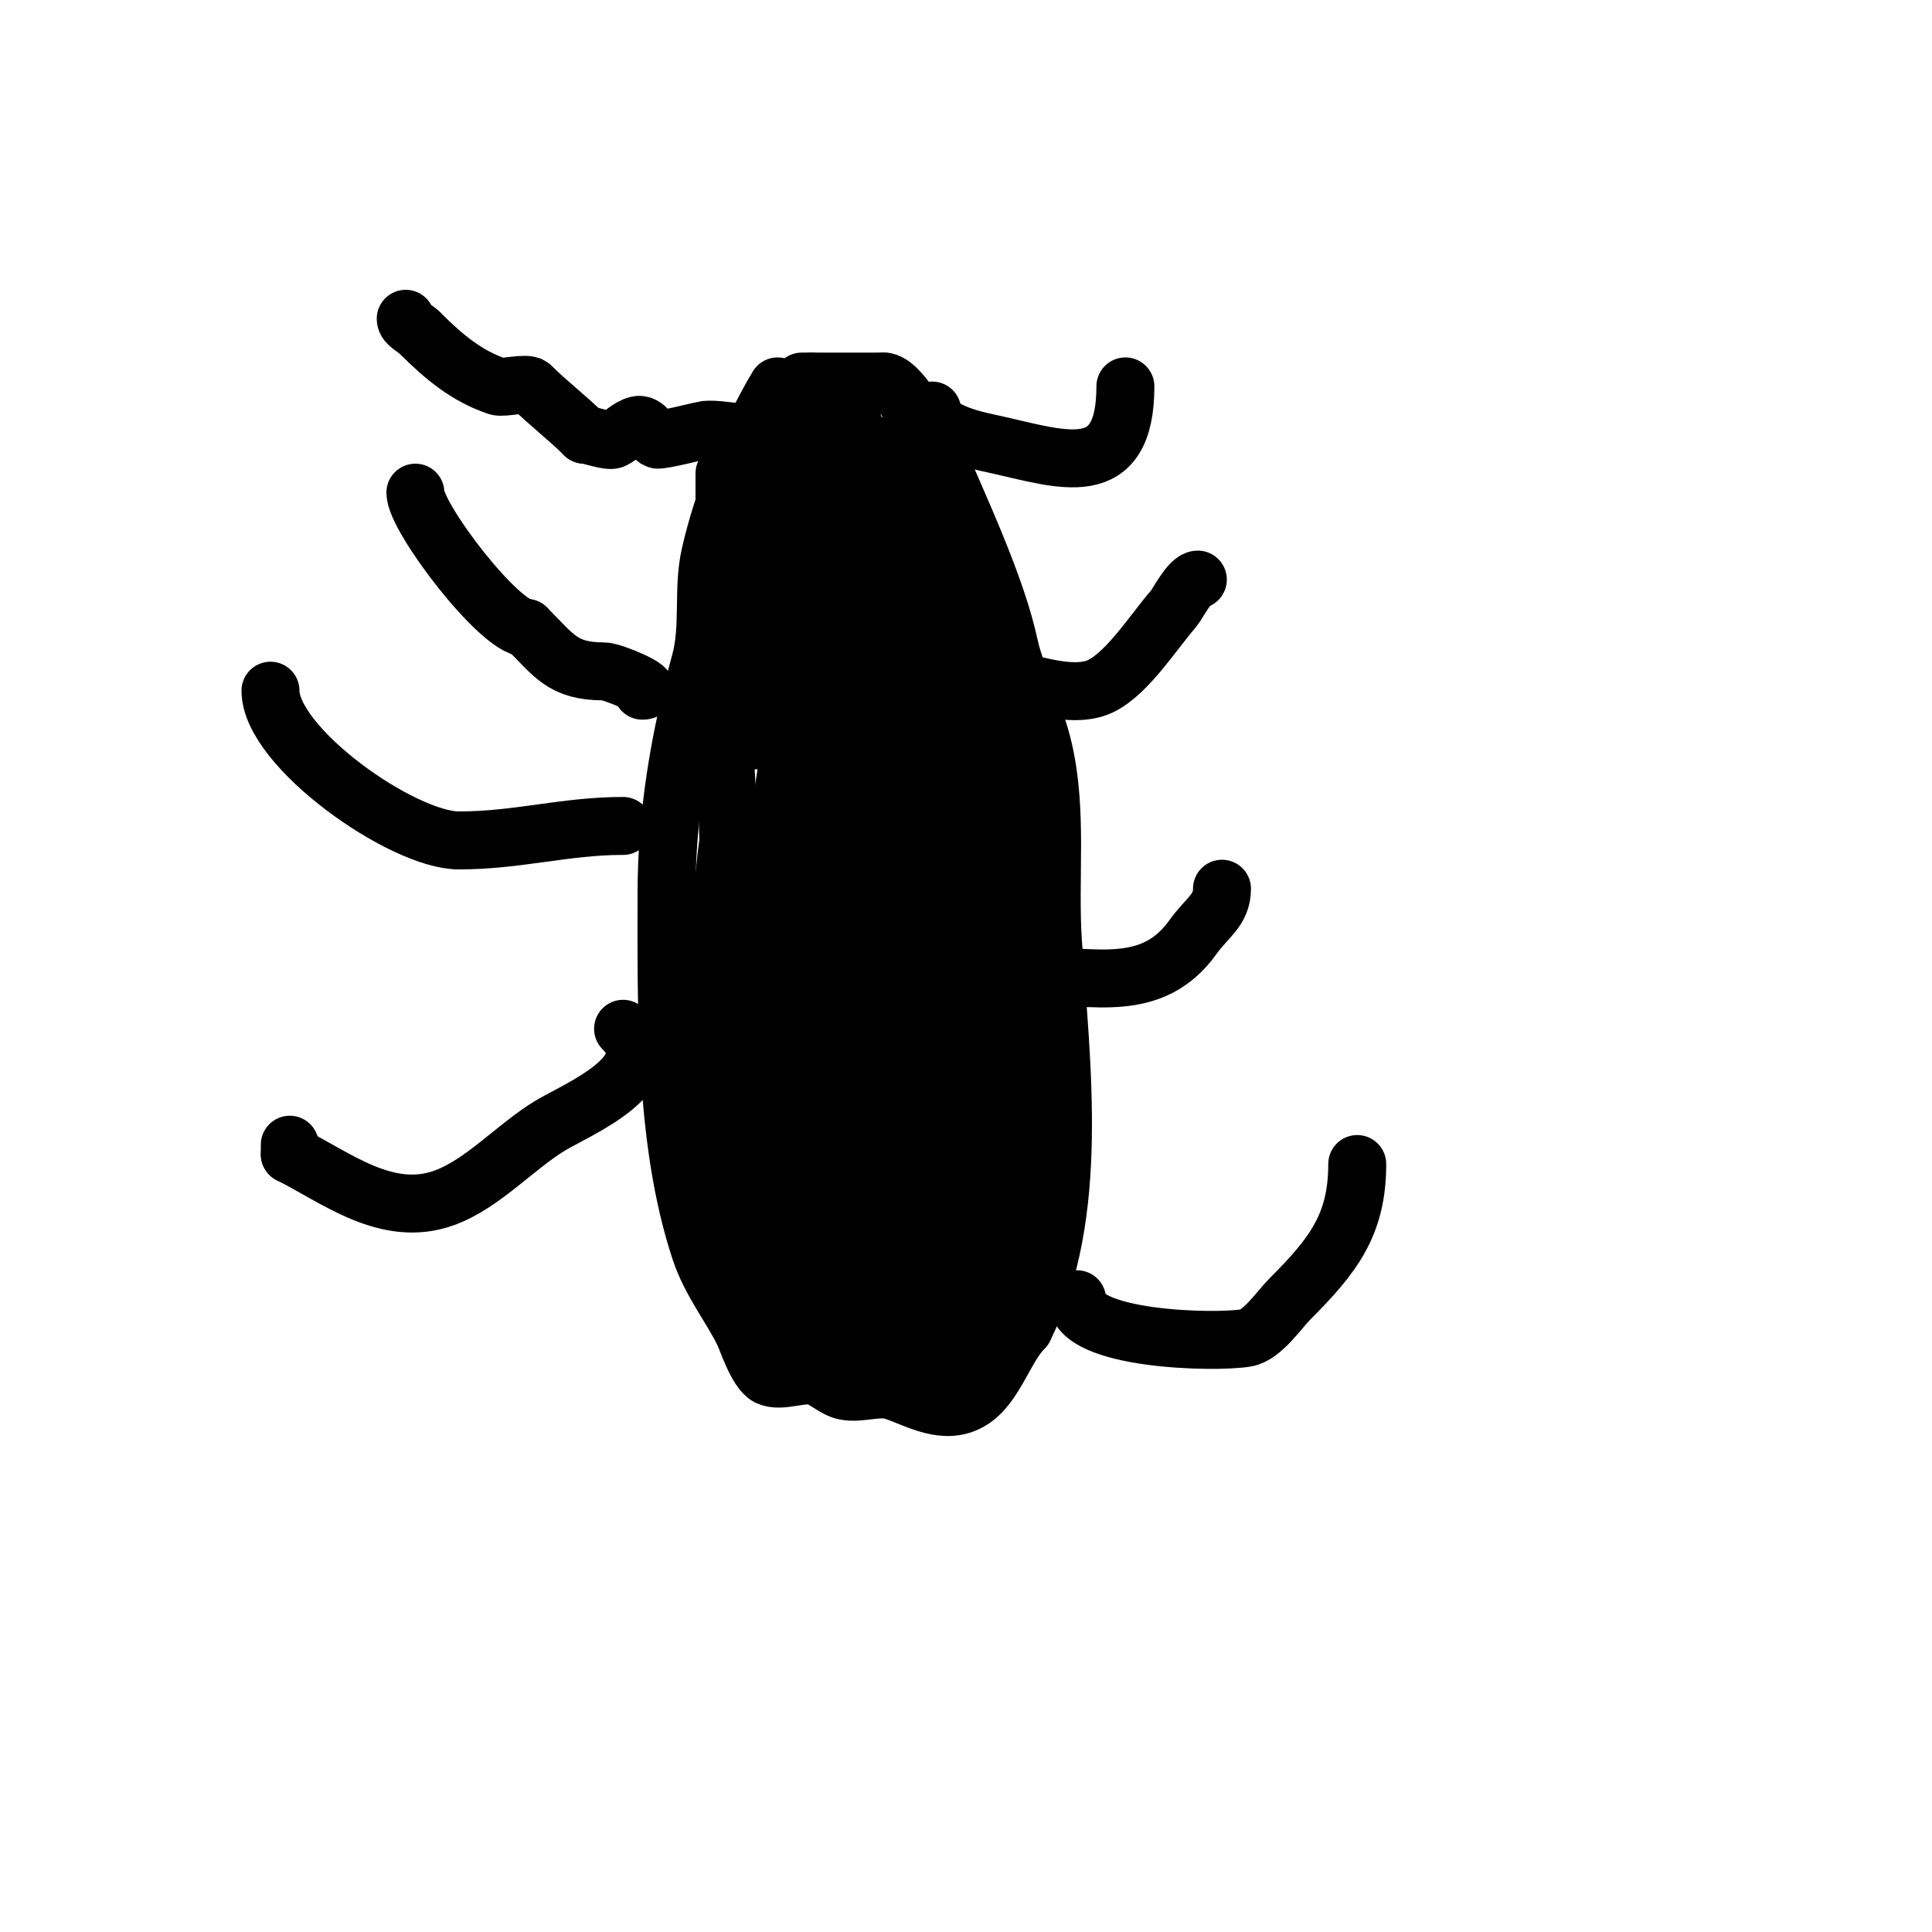 <svg viewBox='0 0 400 400' version='1.1' xmlns='http://www.w3.org/2000/svg' xmlns:xlink='http://www.w3.org/1999/xlink'><g fill='none' stroke='#000000' stroke-width='12' stroke-linecap='round' stroke-linejoin='round'><path d='M161,80c-5.942,9.904 -11.516,23.824 -14,35c-1.564,7.04 -0.054,14.864 -2,22c-4.288,15.724 -7,31.541 -7,48'/><path d='M138,185c0,23.026 -0.549,51.352 7,74c2.123,6.369 6.127,11.253 9,17'/><path d='M154,276c0.487,0.974 2.707,7.853 5,9c2.642,1.321 7.198,-0.934 10,0c2.121,0.707 3.807,2.561 6,3c3.114,0.623 7.009,-0.997 10,0c4.896,1.632 10.57,5.258 16,2c4.992,-2.995 7.041,-11.041 11,-15'/><path d='M212,275c11.756,-23.512 7.715,-54.271 6,-80c-0.882,-13.23 1.08,-26.909 -2,-40c-1.714,-7.286 -5.202,-13.806 -7,-21'/><path d='M209,134c-2.431,-12.155 -10.788,-29.838 -16,-42c-1.2,-2.799 -6.695,-13 -10,-13'/><path d='M183,79c-5,0 -10,0 -15,0'/><path d='M168,79c-0.667,0 -1.333,0 -2,0'/><path d='M166,79'/><path d='M159,87c-2.212,4.424 -8.624,1.562 -13,2c-0.456,0.046 -9.481,2.346 -10,2c-1.07,-0.713 -2.321,-3.42 -4,-3c-1.886,0.471 -3.262,2.131 -5,3c-0.982,0.491 -4.911,-1 -6,-1'/><path d='M121,90c-3.473,-3.473 -7.582,-6.582 -11,-10c-0.914,-0.914 -5.77,0.41 -7,0c-6.316,-2.105 -11.093,-6.093 -16,-11'/><path d='M87,69c-1.106,-1.106 -3,-1.868 -3,-3'/><path d='M133,143c3.146,0 -6.059,-4 -8,-4c-8.495,0 -10.269,-3.269 -16,-9'/><path d='M109,130c-5.583,0 -23,-22.852 -23,-28'/><path d='M129,171c-12.054,0 -21.708,3 -34,3'/><path d='M95,174c-11.685,0 -39,-19.265 -39,-31'/><path d='M129,213c9.115,9.115 -9.404,16.642 -15,20c-7.231,4.339 -14.022,12.099 -22,15c-11.867,4.315 -22.418,-4.209 -32,-9'/><path d='M60,239c0,-0.667 0,-1.333 0,-2'/><path d='M193,85c0,4.546 10.148,6.366 13,7c13.991,3.109 27,8.049 27,-12'/><path d='M201,139c6.66,0 19.666,6.667 27,3c5.559,-2.779 10.974,-11.398 15,-16c0.74,-0.846 3.324,-6 5,-6'/><path d='M214,202c12.429,0 24.583,3.784 33,-8c2.906,-4.068 6,-5.539 6,-10'/><path d='M223,269c0,8.347 28.161,9.14 35,8c3.333,-0.555 6.89,-5.89 9,-8c9.081,-9.081 14,-15.446 14,-28'/><path d='M162,98c0,8 0,16 0,24c0,5 0,10 0,15c0,6.87 0.809,27.373 -6,5c-2.59,-8.509 -4.897,-17.174 -6,-26c-0.455,-3.638 0,-7.333 0,-11c0,-2.333 0,-7 0,-7c0,0 0.667,8.667 1,13c0.743,9.661 0.747,19.392 2,29c0.356,2.726 1.333,5.333 2,8c0.412,1.649 1,6.7 1,5c0,-18.667 0,-37.333 0,-56'/><path d='M156,97c0,-0.391 -0.471,-3 1,-3c6.083,0 2.213,11.968 3,18c0.314,2.406 1.601,9.394 2,7c1.589,-9.535 -1.063,-19.372 1,-29c0.508,-2.373 1.303,-4.676 2,-7c0.303,-1.01 0.529,-3.943 1,-3c4.387,8.773 -3.043,27.072 -4,36c-0.22,2.058 -4.641,23.169 3,14c0.675,-0.81 0.667,-2 1,-3'/><path d='M166,127c5.556,-6.482 9.533,-11.776 12,-20c0.876,-2.921 1.682,-7.138 2,-10c0.184,-1.656 0,-6.667 0,-5c0,11.694 -3,23.5 -3,35c0,2 0,-4 0,-6c0,-2 0,-4 0,-6c0,-6.453 3.116,-24.884 -2,-30c-4.014,-4.014 -10.207,6.058 -13,11c-4.083,7.223 -9,19.315 -9,28'/><path d='M153,124c0,7.793 16.83,-13.688 17,-14c3.092,-5.669 -2.895,-16.209 0,-22c0.333,-0.667 1.333,-1.333 2,-1c0.596,0.298 -0.078,1.338 0,2c0.589,5.01 1.07,10.042 2,15c1.07,5.706 2.92,27.96 11,32c3.7,1.85 5.538,-3.996 6,-6c1.328,-5.755 -4,-23.904 -4,-20'/><path d='M187,110c0,11.671 -1.243,23.331 -1,35c0.16,7.694 0.948,15.377 2,23c0.899,6.519 5.741,10 2,10c-1.491,0 -1.566,-2.574 -2,-4c-4.743,-15.585 -7.189,-30.785 -8,-47c-0.117,-2.33 0.179,-4.674 0,-7c-0.156,-2.022 -0.443,-4.05 -1,-6c-0.13,-0.453 -0.974,-1.471 -1,-1c-1.424,25.636 0.607,51.363 2,77c0.617,11.361 1.358,22.742 3,34c0.032,0.22 9.515,30.771 5,10c-1.187,-5.46 -3.325,-10.669 -5,-16c-1.991,-6.336 -4,-12.667 -6,-19'/><path d='M177,199c-1.333,-5.667 -2.588,-11.352 -4,-17c-1.255,-5.02 -2.957,-9.932 -4,-15c-1.293,-6.28 -2.025,-12.663 -3,-19c-0.363,-2.356 -2,-19.947 -2,-3c0,17.333 0,34.667 0,52c0,3.333 0,10 0,10c0,0 0,-5.236 0,-20c0,-8 0,-16 0,-24c0,-5 0,-10 0,-15c0,-1 0,-4 0,-3c0,12.074 -3.056,23.963 -4,36c-0.882,11.252 0,23.557 0,35'/><path d='M160,216c-1.179,1.179 -2.473,-2.419 -3,-4c-1.434,-4.301 -3.138,-8.549 -4,-13c-2.769,-14.306 -1.804,-28.652 -3,-43c-0.391,-4.698 -1.265,-9.344 -2,-14c-0.316,-2.003 -1,-8.028 -1,-6c0,16.373 3.852,31.89 6,48c0.814,6.107 0.277,14 2,14c2.357,0 1.157,-4.648 1,-7c-0.21,-3.156 -4,-27.494 -4,-23'/><path d='M152,168c-3.009,10.532 -4.635,51.281 -3,66c0.553,4.981 13,25.64 13,7'/><path d='M162,241c0,-4.493 -8.314,-19.059 -9,-17c-2.585,7.755 0,21.542 0,30'/><path d='M153,254c3.301,13.205 12.141,11.141 20,19'/><path d='M173,273c1.054,1.054 4,0.509 4,2c0,1.236 -1.402,1 -2,1c-2.858,0 -9.838,6.162 -13,3c-3.819,-3.819 -5.351,-14.702 -8,-20'/><path d='M154,259c0,-5.689 10.234,5.851 11,7c6.222,9.334 6.069,12 20,12'/><path d='M185,278c4.768,-2.384 11.941,-2.411 15,-7c3.15,-4.725 1,-15.412 1,-21c0,-17.064 1,-34.039 1,-51'/><path d='M202,199c0,-19.767 2.86,-41.702 -1,-61c-2.228,-11.142 -11,-21.291 -11,-33'/><path d='M190,105c0,-3.057 -2.801,-9.594 -3,-8c-0.626,5.005 -1.136,10.03 -2,15c-1.025,5.894 -9.409,32 -18,32'/><path d='M167,144c-2.359,0 -2.535,-16.255 -2,-20c0.211,-1.476 0.616,-4.554 2,-4c10.79,4.316 15.384,34.764 17,45c0.378,2.397 1.411,4.646 2,7c0.237,0.946 -0.694,4.306 0,5c1.202,1.202 1,-3.3 1,-5c0,-14.414 -5.085,-33.866 6,-8'/><path d='M193,164c6.711,14.763 13.93,30.883 17,47c0.624,3.274 0,6.667 0,10c0,2.667 0,5.333 0,8c0,0.333 0.081,1.323 0,1c-4.819,-19.274 -10.102,-38.51 -14,-58c-1.322,-6.61 -1.456,-13.438 -3,-20c-0.652,-2.772 -2.251,-5.252 -3,-8c-0.439,-1.608 0,-6.667 0,-5c0,7.032 -1.666,13.976 -2,21c-0.828,17.384 2.364,36.668 0,54c-0.32,2.348 -3.319,19 -6,19'/><path d='M182,233c-8.192,-9.83 -9.286,-21.93 -13,-34c-1.24,-4.03 -2.872,-7.937 -4,-12c-0.543,-1.954 -0.776,-3.985 -1,-6c-0.11,-0.994 0,-4 0,-3c0,12.981 -0.288,26.026 0,39c0.193,8.671 0.745,17.331 1,26c0.078,2.666 0,5.333 0,8c0,2 0,8 0,6c0,-10.667 0,-21.333 0,-32c0,-5 0,-10 0,-15c0,-1.333 0,-5.333 0,-4c0,4 0,8 0,12'/><path d='M165,218c0,17.427 0.687,22.879 6,40c1.906,6.142 2.704,17 7,17c2.009,0 1,-13.141 1,-15c0,-2 0.485,-4.06 0,-6c-0.291,-1.166 -2,-4.202 -2,-3c0,2.423 -0.288,20 5,20'/><path d='M182,271c2.73,0 1.035,-2.345 3,-3c5.626,-1.875 9.913,-0.522 16,-4c0.35,-0.2 6.477,-7 6,-7c-2.245,0 -1.395,5 -4,5'/><path d='M203,262c-4.28,4.28 -19.236,15 -8,15'/><path d='M195,277c1.626,0 5.207,6 -2,6'/><path d='M193,283c-1.57,0 -4,0.198 -4,-2c0,-1.333 2.677,0.165 4,0c4.589,-0.574 12.139,-1.417 14,-7c2.328,-6.984 0,-18.661 0,-26'/><path d='M207,248c-0.389,-2.721 -1.461,-5.305 -2,-8c-0.869,-4.346 -1,-9.602 -1,-14c0,-1.333 0,-5.333 0,-4c0,13.269 5.988,50.506 -9,58c-5.866,2.933 -7.988,-16.905 -8,-17c-1.598,-12.252 -1,-24.686 -1,-37c0,-3.333 0,-6.667 0,-10c0,-1.333 0,-5.333 0,-4c0,2.667 0,5.333 0,8'/><path d='M186,220c0,5.094 0.843,11.085 -1,16c-0.682,1.82 -2,6.667 -3,5c-1.973,-3.289 -4.573,-14.363 -5,-16c-1.041,-3.99 -1.552,-8.139 -3,-12c-0.682,-1.82 -3,-6.944 -3,-5c0,10.352 1,20.648 1,31c0,3 0,6 0,9c0,1 0.447,3.894 0,3c-5.734,-11.468 -6,-25.277 -6,-38'/><path d='M166,213c9.37,13.118 12.884,26.146 19,41c1.987,4.824 4.587,9.374 7,14c1.587,3.043 3.465,5.93 5,9c0.471,0.943 0.925,4.051 1,3c1.167,-16.338 -0.875,-33.189 -5,-49c-1.306,-5.007 -3.429,-9.857 -4,-15c-0.147,-1.325 0,-5.333 0,-4c0,8.965 -3,69.176 -3,21'/><path d='M186,233c2.137,-11.396 6.169,-22.459 11,-33c1.242,-2.71 2.346,-10.481 4,-8c5.61,8.415 9.977,37.256 11,48c0.253,2.655 0,5.333 0,8c0,1 1,3 0,3c-11.7,0 -10,-29.796 -10,-35c0,-3 0,-6 0,-9c0,-1 -0.1,-3.995 0,-3c0.996,9.956 1,19.994 1,30c0,4.667 0,9.333 0,14c0,1 0,4 0,3c0,-2.333 0,-4.667 0,-7'/><path d='M203,244c2.763,-20.724 3.845,-42.206 5,-63c0.296,-5.336 1,-10.656 1,-16c0,-0.578 1,-5 1,-5c0,0 0,3.333 0,5c0,0.269 -3.428,34.295 -5,17c-0.184,-2.019 -0.798,-3.982 -1,-6c-0.133,-1.327 0,-2.667 0,-4'/><path d='M204,172c0,-5.388 -1.955,-14.568 1,-19c1.314,-1.97 1,-3.793 1,-6c0,-0.333 -0.236,-1.236 0,-1c3.934,3.934 2,11.918 2,17c0,2.126 1.154,12.154 -1,10'/><path d='M207,173'/></g>
</svg>